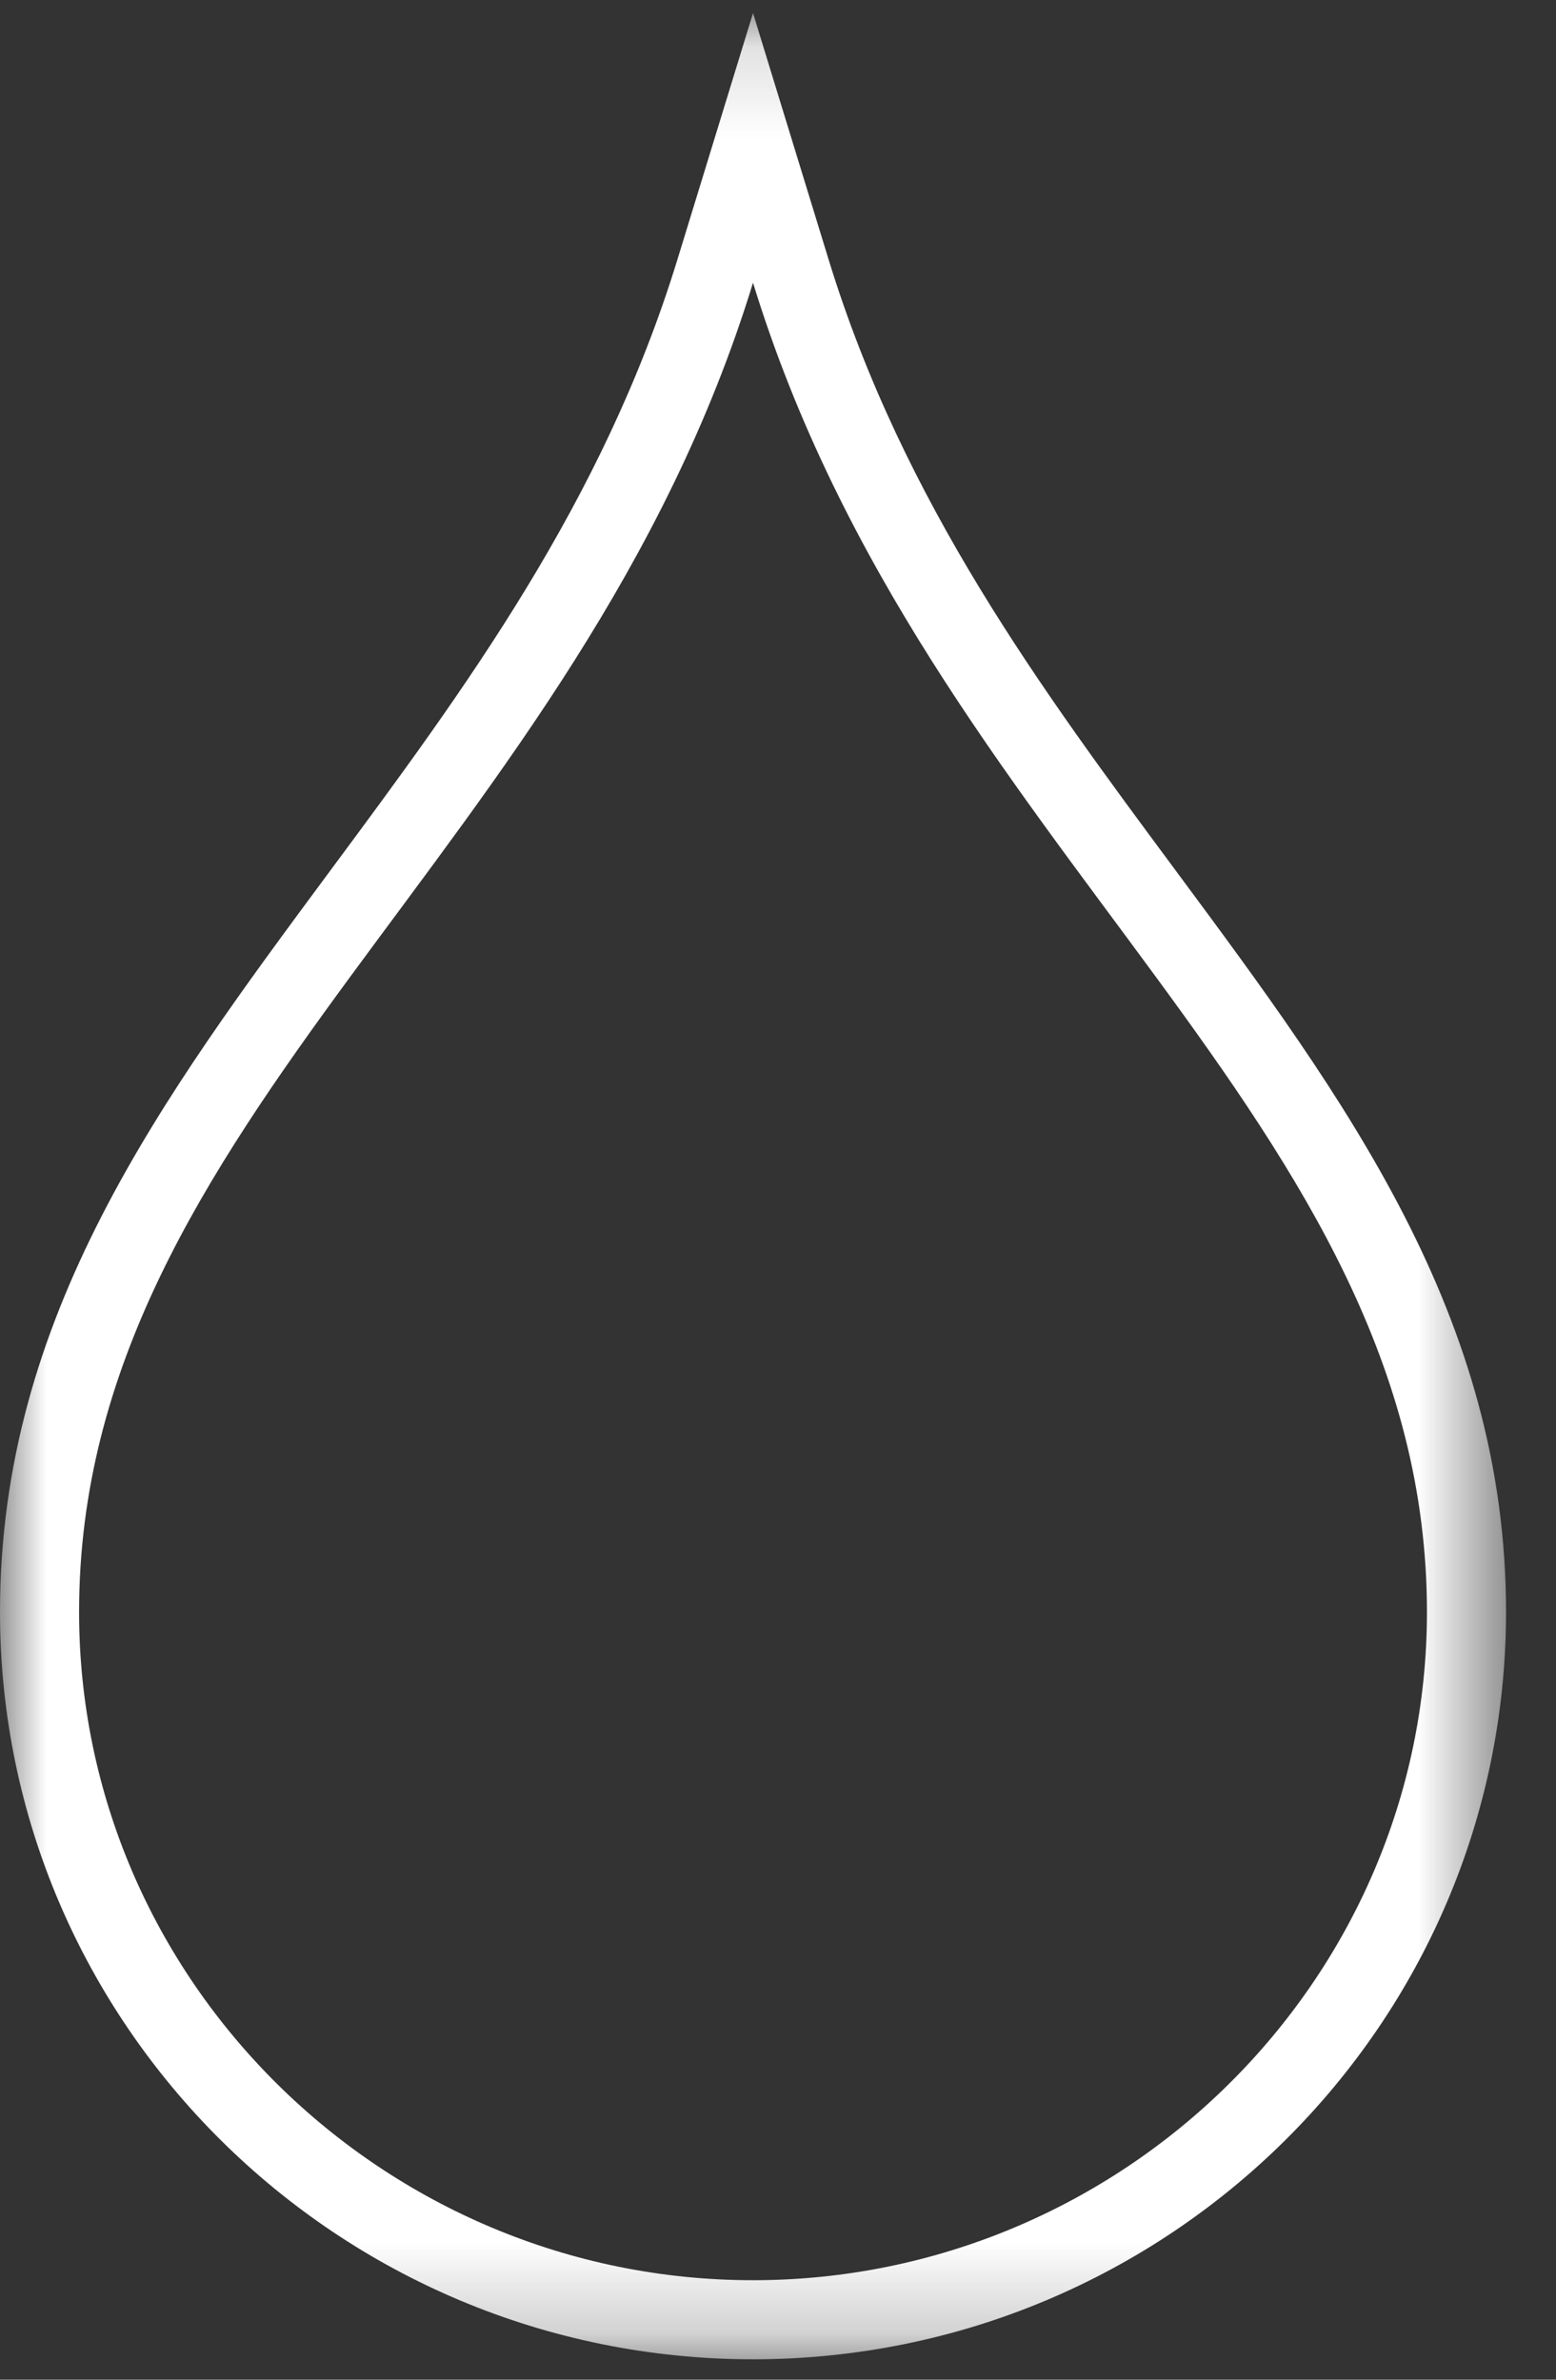 <?xml version="1.0" encoding="UTF-8" standalone="no"?>
<svg width="17px" height="26px" viewBox="0 0 17 26" version="1.1" xmlns="http://www.w3.org/2000/svg" xmlns:xlink="http://www.w3.org/1999/xlink" xmlns:sketch="http://www.bohemiancoding.com/sketch/ns">
    <rect x="0" y="0" width="17" height="26" fill="#333333" stroke="none"/>
    <!-- Generator: Sketch 3.5.2 (25235) - http://www.bohemiancoding.com/sketch -->
    <title>Page 1</title>
    <desc>Created with Sketch.</desc>
    <defs>
        <path id="path-1" d="M0,0.143 L16.454,0.143 L16.454,25.777 L0,25.777 L0,0.143 Z"></path>
    </defs>
    <g id="Page-1" stroke="none" stroke-width="1" fill="none" fill-rule="evenodd" sketch:type="MSPage">
        <g id="Oil" sketch:type="MSArtboardGroup" transform="translate(-712, -2707)">
            <g id="technology" sketch:type="MSLayerGroup" transform="translate(0, 2376)">
                <g id="tabs" transform="translate(518, 323)">
                    <g id="Page-1" transform="translate(194, 8)">
                        <mask id="mask-2" sketch:name="Clip 2" fill="white">
                            <use xlink:href="#path-1"></use>
                        </mask>
                        <g id="Clip-2"></g>
                        <path d="M8.227,0.143 L7.401,2.836 C6.585,5.495 5.073,7.536 3.61,9.51 C1.754,12.016 -5.76028233e-05,14.382 -5.76028233e-05,17.612 C-5.76028233e-05,22.115 3.691,25.777 8.227,25.777 C12.764,25.777 16.454,22.115 16.454,17.612 C16.454,14.382 14.701,12.016 12.844,9.51 C11.381,7.536 9.869,5.495 9.053,2.836 L8.227,0.143 Z M8.227,3.089 C10.13,9.294 15.59,12.244 15.59,17.612 C15.59,21.644 12.259,24.913 8.227,24.913 C4.195,24.913 0.864,21.644 0.864,17.612 C0.864,12.244 6.324,9.294 8.227,3.089 L8.227,3.089 Z" id="Fill-1" fill="#FFFFFF" sketch:type="MSShapeGroup" mask="url(#mask-2)"></path>
                    </g>
                </g>
            </g>
        </g>
    </g>
</svg>
